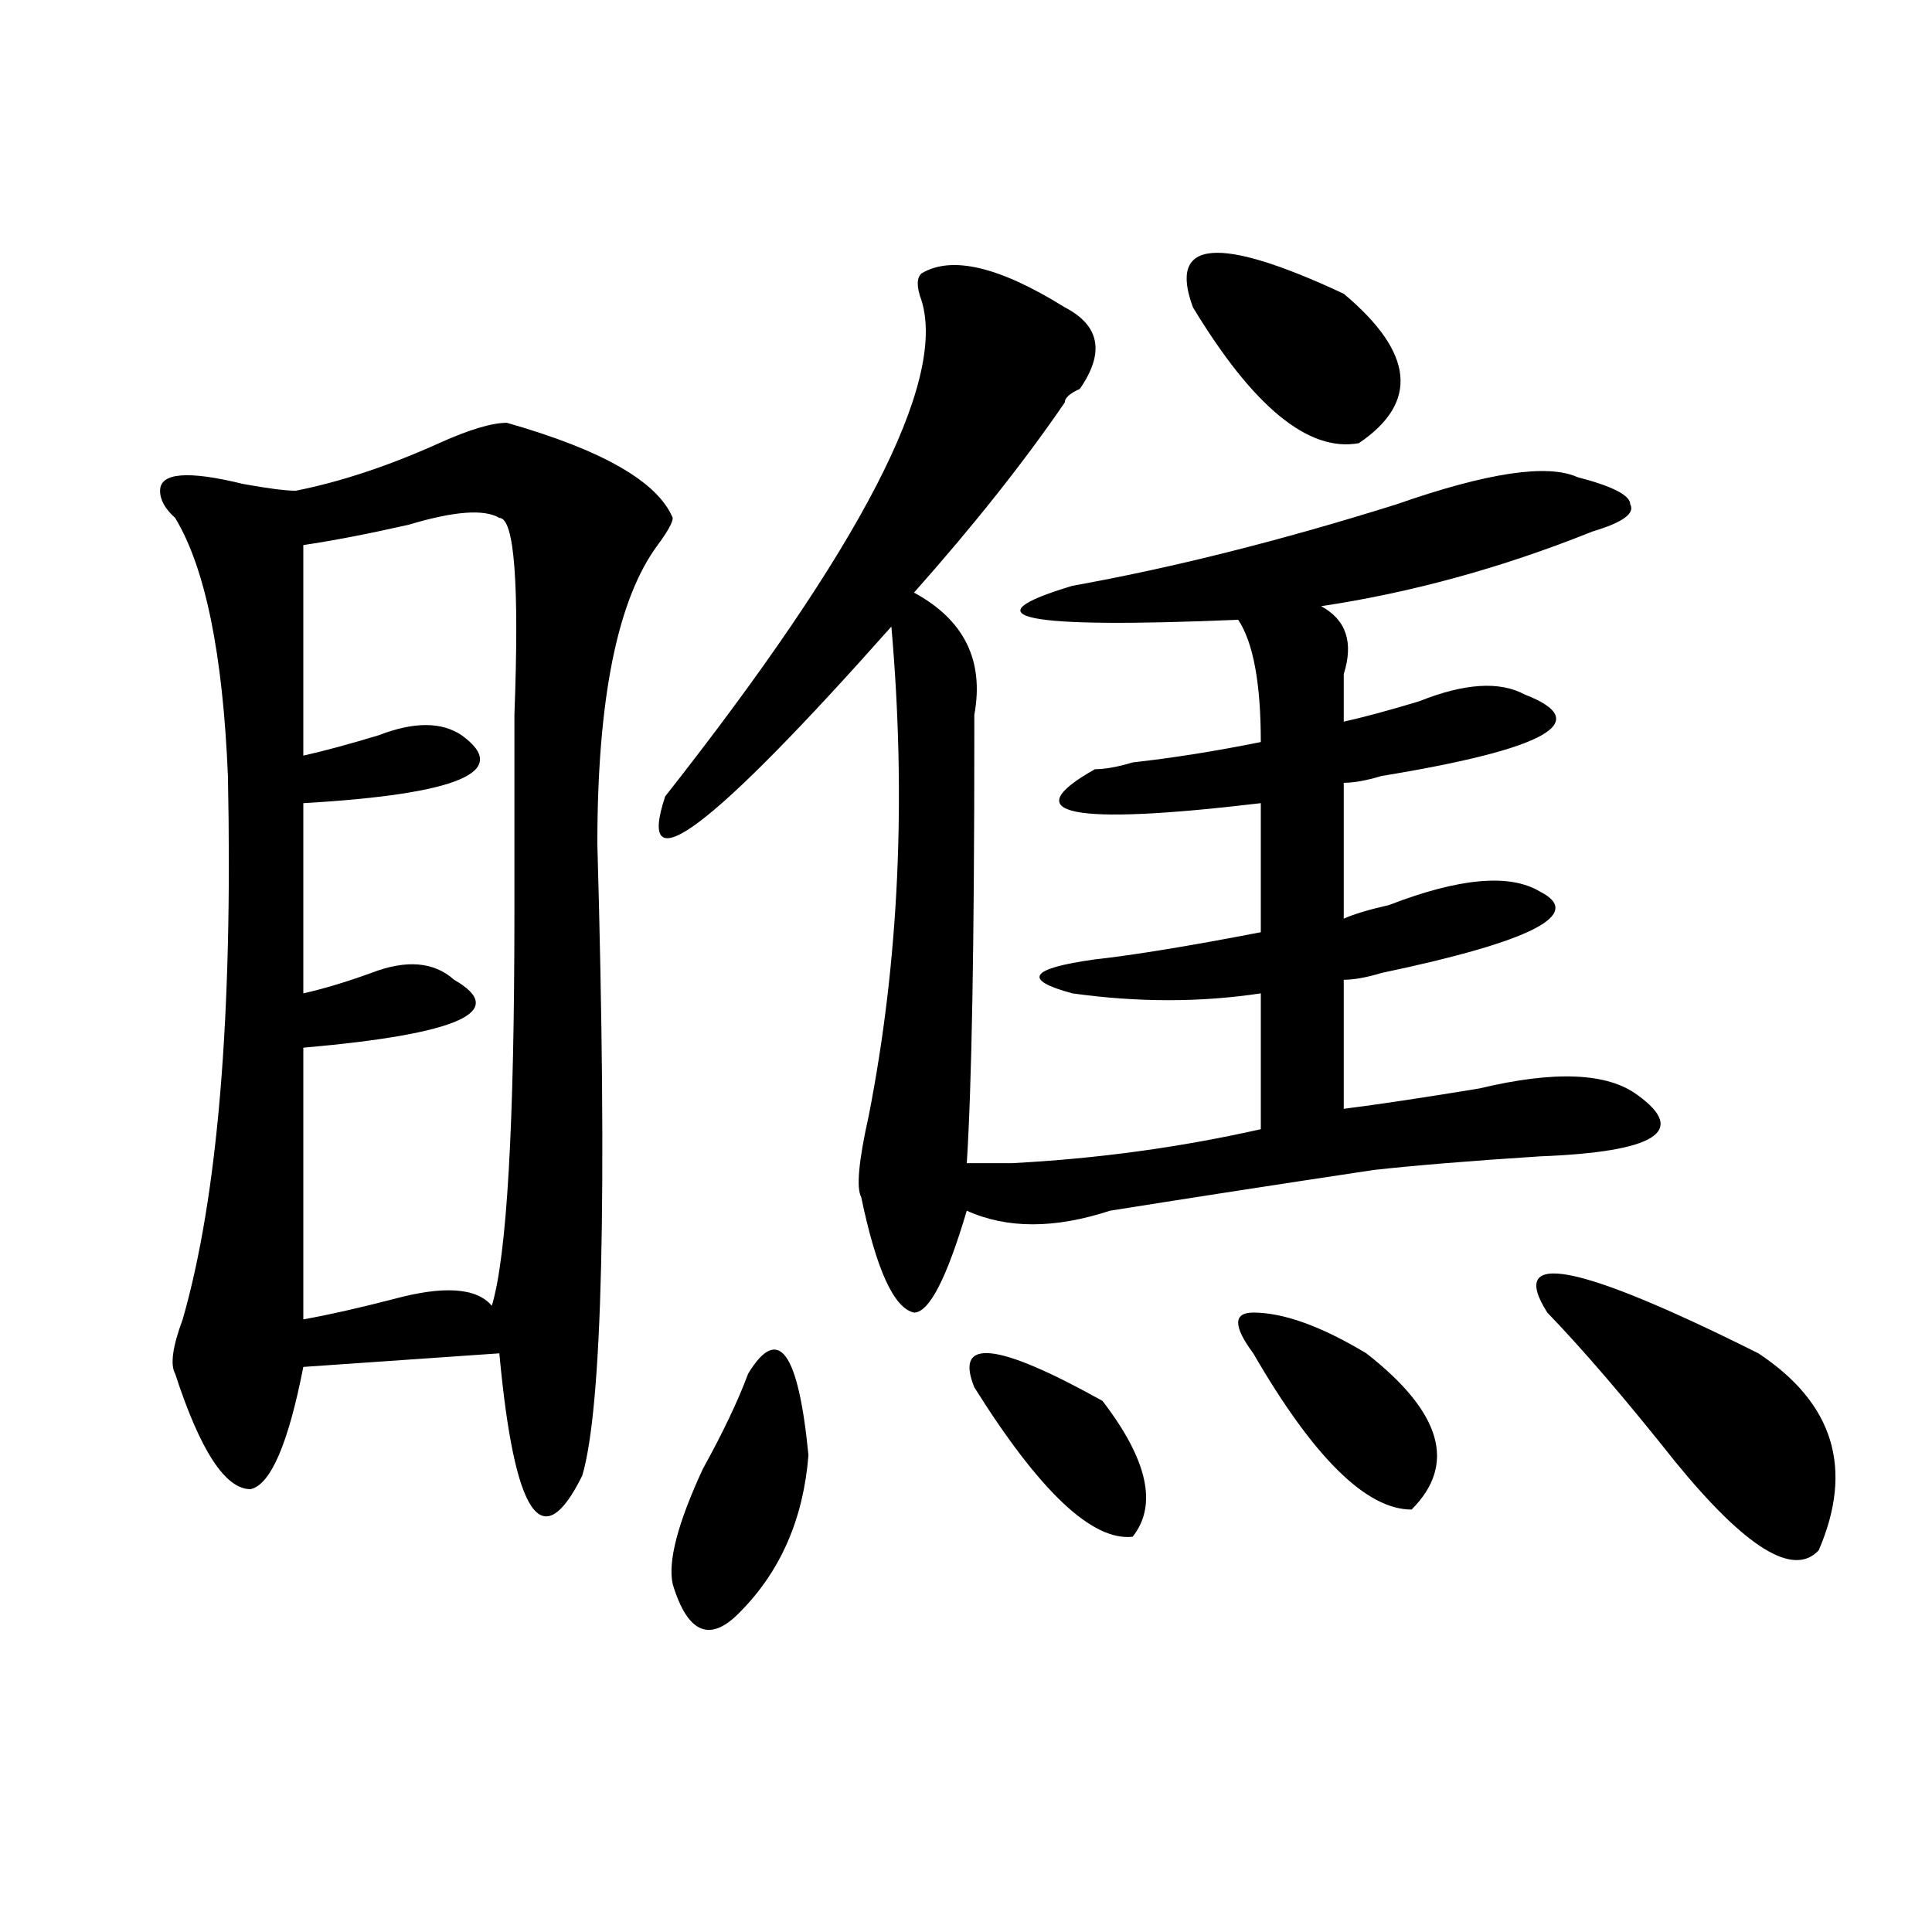 <?xml version="1.0" encoding="utf-8"?>
<!-- Generator: Adobe Illustrator 16.0.0, SVG Export Plug-In . SVG Version: 6.00 Build 0)  -->
<!DOCTYPE svg PUBLIC "-//W3C//DTD SVG 1.1//EN" "http://www.w3.org/Graphics/SVG/1.1/DTD/svg11.dtd">
<svg version="1.1" id="图层_1" xmlns="http://www.w3.org/2000/svg" xmlns:xlink="http://www.w3.org/1999/xlink" x="0px" y="0px"
	 width="1000px" height="1000px" viewBox="0 0 1000 1000" enable-background="new 0 0 1000 1000" xml:space="preserve">
<path d="M262.359,218.844c49.39,14.063,78.047,30.487,85.852,49.219c0,2.362-2.622,7.031-7.805,14.063
	c-20.853,28.125-31.219,79.706-31.219,154.688c5.183,182.813,2.562,291.797-7.805,326.953
	c-20.853,42.188-35.121,21.094-42.926-63.281l-101.461,7.031c-7.805,39.881-16.95,60.975-27.316,63.281
	c-13.048,0-26.036-19.885-39.023-59.766c-2.622-4.669-1.341-14.063,3.902-28.125c18.171-63.281,25.976-156.994,23.414-281.25
	c-2.622-63.281-11.707-107.775-27.316-133.594c-5.243-4.669-7.805-9.338-7.805-14.063c0-9.338,14.269-10.547,42.926-3.516
	c12.987,2.362,22.073,3.516,27.316,3.516c23.414-4.669,48.108-12.854,74.145-24.609
	C242.848,222.359,254.555,218.844,262.359,218.844z M258.457,268.063c-7.805-4.669-23.414-3.516-46.828,3.516
	c-20.853,4.725-39.023,8.24-54.633,10.547v108.984c10.366-2.307,23.414-5.822,39.023-10.547c18.171-7.031,32.499-7.031,42.926,0
	c25.976,18.787-1.341,30.487-81.949,35.156v98.438c10.366-2.307,22.073-5.822,35.121-10.547c18.171-7.031,32.499-5.822,42.926,3.516
	c28.597,16.425,2.562,28.125-78.047,35.156v140.625c12.987-2.307,28.597-5.822,46.828-10.547c25.976-7.031,42.926-5.822,50.73,3.516
	c7.805-25.763,11.707-93.713,11.707-203.906c0-28.125,0-62.072,0-101.953C268.823,302.065,266.262,268.063,258.457,268.063z
	 M551.133,159.078c18.171,9.394,20.792,23.456,7.805,42.188c-5.243,2.362-7.805,4.725-7.805,7.031
	c-20.853,30.487-46.828,63.281-78.047,98.438c25.976,14.063,36.401,35.156,31.219,63.281c0,4.725,0,8.24,0,10.547
	c0,107.831-1.341,181.659-3.902,221.484c5.183,0,12.987,0,23.414,0c44.206-2.307,87.132-8.185,128.777-17.578v-70.313
	c-31.219,4.725-63.778,4.725-97.559,0c-26.036-7.031-22.134-12.854,11.707-17.578c20.792-2.307,49.39-7.031,85.852-14.063v-66.797
	c-98.899,11.756-127.497,5.878-85.852-17.578c5.183,0,11.707-1.153,19.512-3.516c20.792-2.307,42.926-5.822,66.34-10.547
	c0-30.432-3.902-51.525-11.707-63.281c-111.888,4.725-140.484-1.153-85.852-17.578c52.011-9.338,107.925-23.4,167.801-42.188
	c46.828-16.369,78.047-21.094,93.656-14.063c18.171,4.725,27.316,9.394,27.316,14.063c2.562,4.725-3.902,9.394-19.512,14.063
	c-46.828,18.787-93.656,31.641-140.484,38.672c12.987,7.031,16.89,18.787,11.707,35.156c0,11.756,0,19.94,0,24.609
	c10.366-2.307,23.414-5.822,39.023-10.547c23.414-9.338,41.585-10.547,54.633-3.516c36.401,14.063,11.707,28.125-74.145,42.188
	c-7.805,2.362-14.329,3.516-19.512,3.516v70.313c5.183-2.307,12.987-4.669,23.414-7.031c36.401-14.063,62.438-16.369,78.047-7.031
	c23.414,11.756-3.902,25.818-81.949,42.188c-7.805,2.362-14.329,3.516-19.512,3.516v66.797c18.171-2.307,41.585-5.822,70.242-10.547
	c39.023-9.338,66.34-8.185,81.949,3.516c25.976,18.787,9.085,29.334-50.73,31.641c-36.462,2.362-65.06,4.725-85.852,7.031
	c-46.828,7.031-92.376,14.063-136.582,21.094c-28.657,9.394-53.353,9.394-74.145,0c-10.427,35.156-19.512,52.734-27.316,52.734
	c-10.427-2.307-19.512-22.247-27.316-59.766c-2.622-4.669-1.341-18.731,3.902-42.188c15.609-79.65,19.512-164.025,11.707-253.125
	c-93.656,105.469-132.68,134.803-117.07,87.891C445.77,283.334,489.976,197.75,476.988,155.563c-2.622-7.031-2.622-11.7,0-14.063
	C492.598,132.162,517.292,137.984,551.133,159.078z M387.234,711.031c15.609-25.763,25.976-11.7,31.219,42.188
	c-2.622,32.85-14.329,59.766-35.121,80.859c-15.609,16.369-27.316,11.7-35.121-14.063c-2.622-11.756,2.562-31.641,15.609-59.766
	C374.187,741.519,381.991,725.094,387.234,711.031z M504.305,718.063c-10.427-25.763,11.707-23.4,66.34,7.031
	c23.414,30.487,28.597,53.943,15.609,70.313C565.401,797.769,538.085,772.006,504.305,718.063z M617.473,159.078
	c-13.048-35.156,12.987-37.463,78.047-7.031c36.401,30.487,39.023,56.25,7.805,77.344
	C677.288,234.115,648.691,210.659,617.473,159.078z M648.691,700.484c-10.427-14.063-10.427-21.094,0-21.094
	c15.609,0,35.121,7.031,58.535,21.094c39.023,30.487,46.828,57.459,23.414,80.859C707.227,781.344,679.91,754.428,648.691,700.484z
	 M800.883,679.391c-20.853-32.794,15.609-25.763,109.266,21.094c39.023,25.818,49.39,59.766,31.219,101.953
	c-13.048,14.063-37.743-1.153-74.145-45.703C841.187,723.94,819.054,698.178,800.883,679.391z"/>
</svg>
